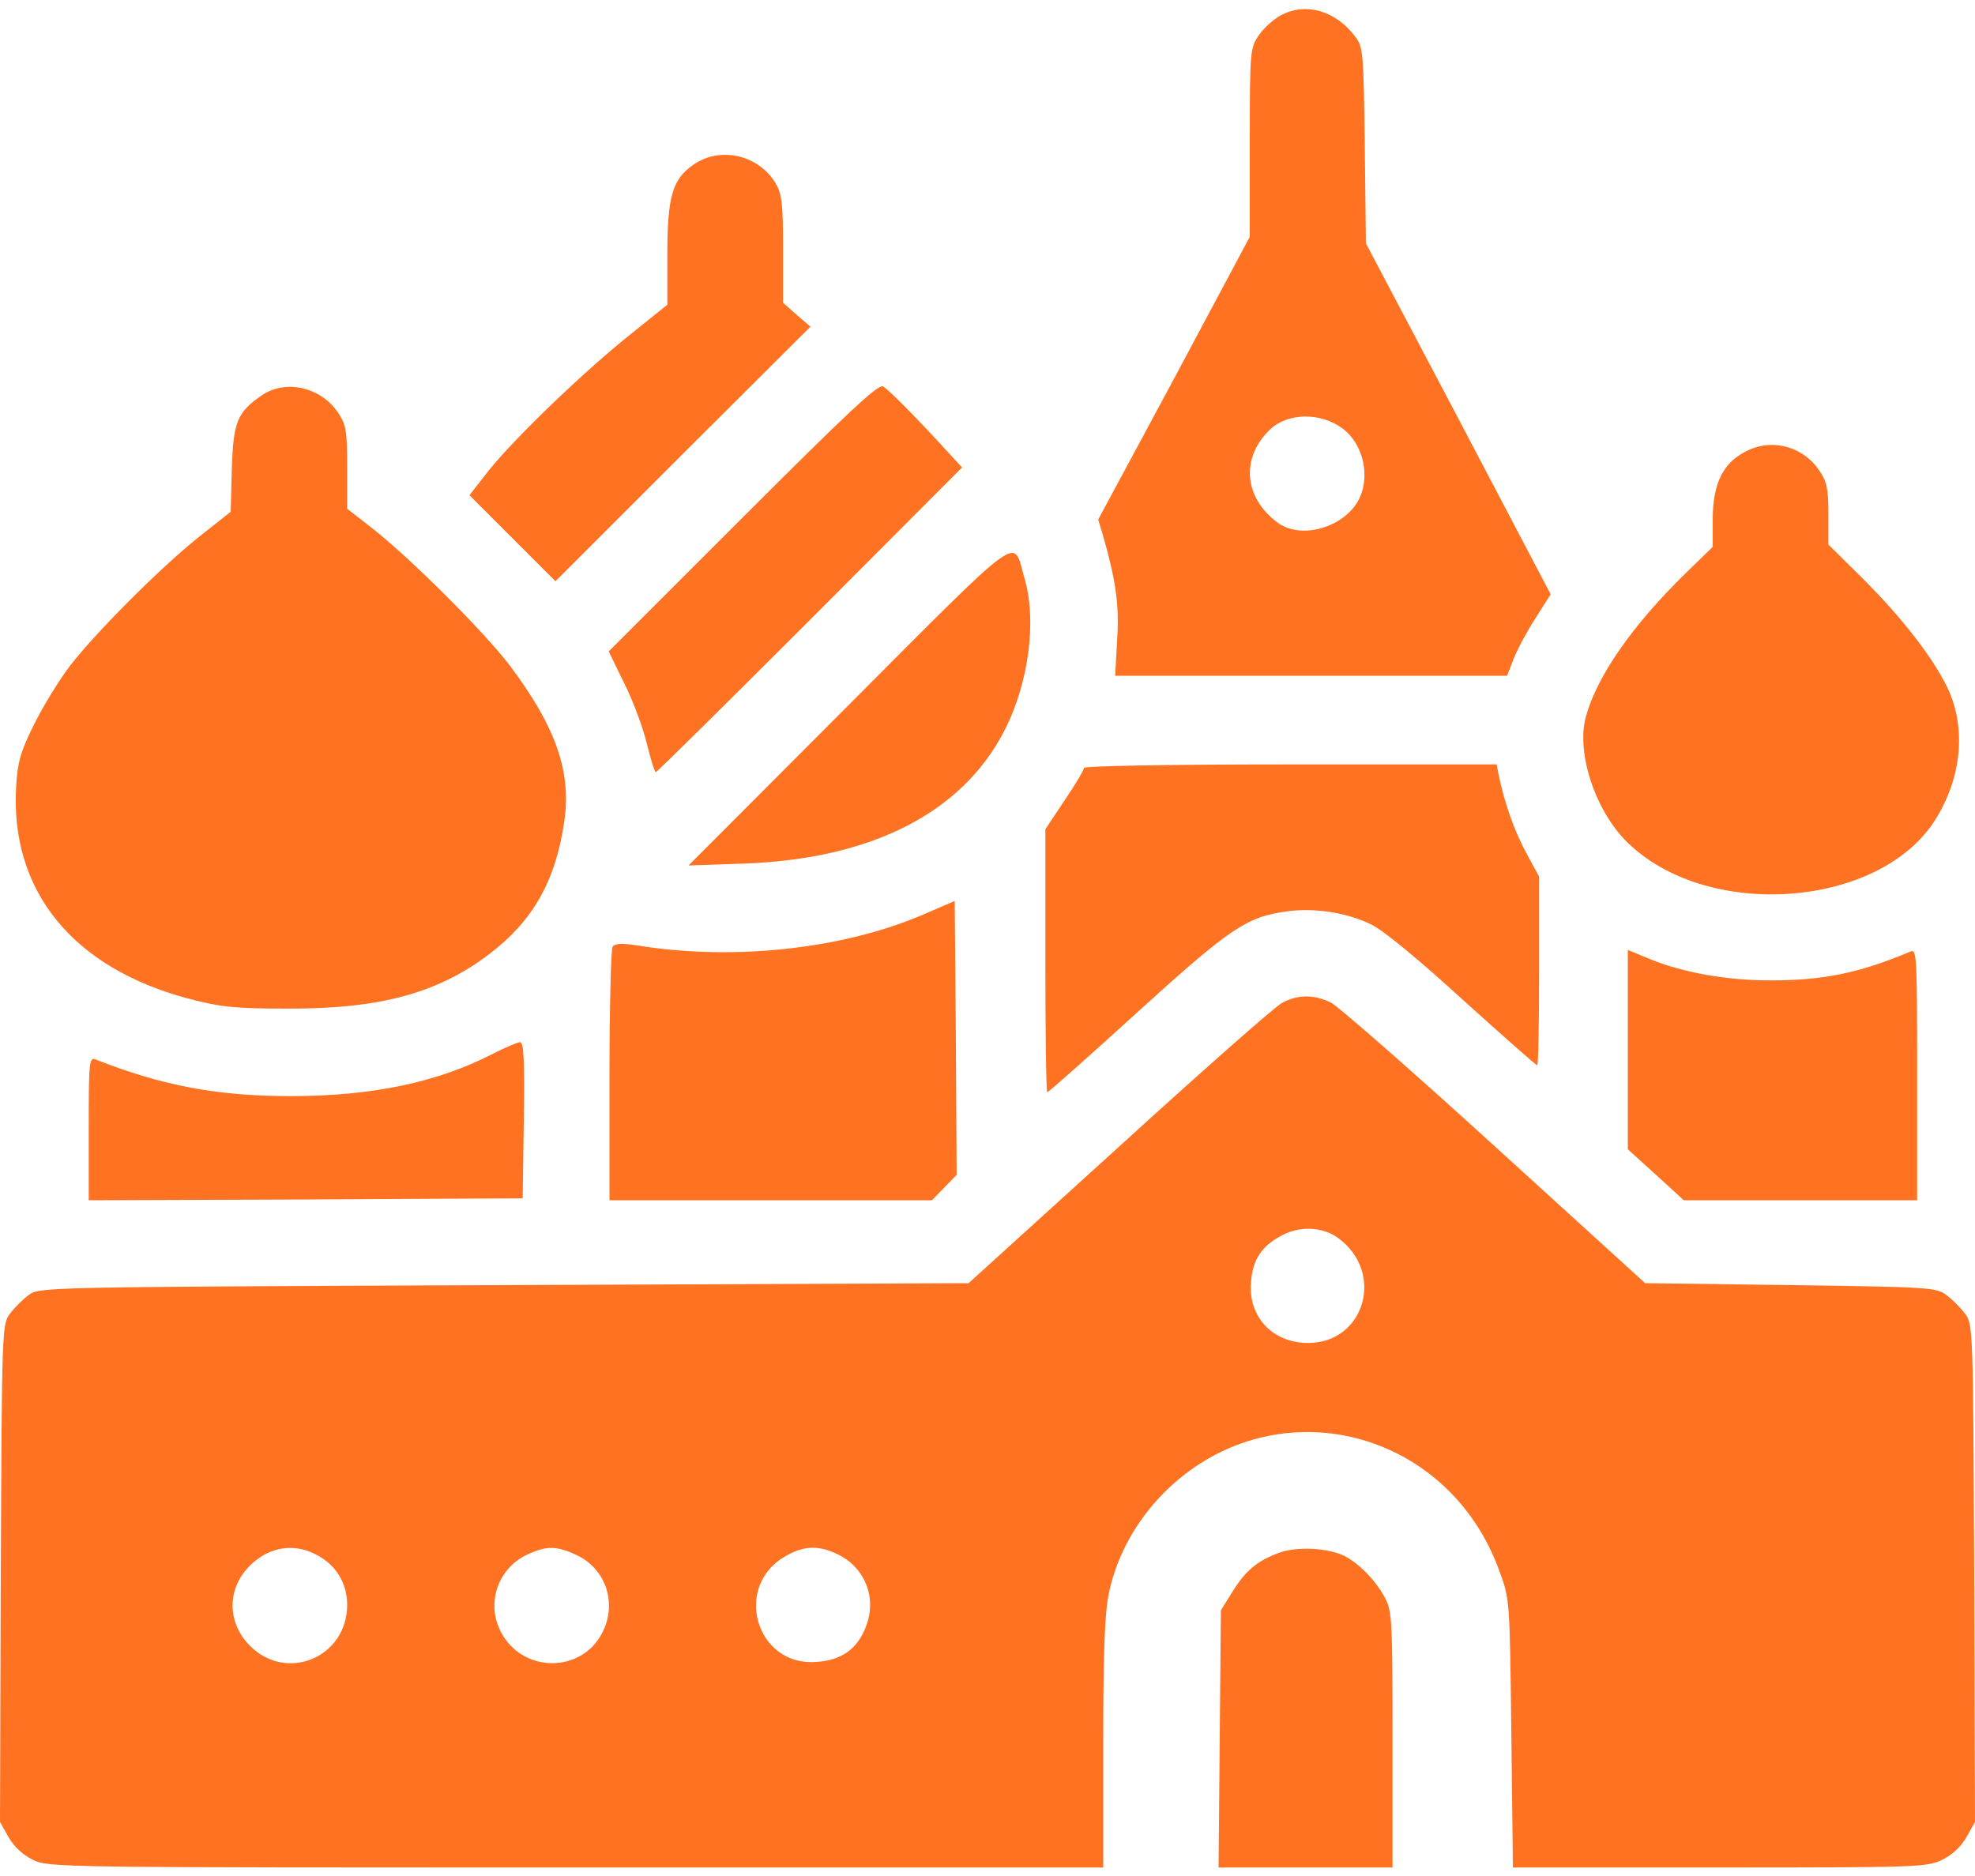<svg width="40" height="38" viewBox="0 0 40 38" fill="none" xmlns="http://www.w3.org/2000/svg">
<g id="Group">
<path id="Vector" d="M25.938 0.312C25.789 0.391 25.586 0.578 25.492 0.719C25.32 0.969 25.312 1.031 25.312 2.891V4.797L23.781 7.664L22.242 10.523L22.336 10.836C22.602 11.766 22.672 12.258 22.625 12.961L22.586 13.688H26.555H30.523L30.656 13.344C30.734 13.148 30.93 12.781 31.102 12.516L31.406 12.039L29.539 8.484L27.664 4.93L27.641 2.945C27.617 1.086 27.609 0.953 27.453 0.75C27.055 0.211 26.438 0.039 25.938 0.312ZM27.18 8.672C27.656 9.016 27.781 9.781 27.445 10.242C27.078 10.734 26.305 10.906 25.875 10.586C25.188 10.078 25.125 9.266 25.727 8.695C26.086 8.359 26.742 8.352 27.18 8.672Z" fill="#FF7222"/>
<path id="Vector_2" d="M14.055 3.328C13.617 3.625 13.516 3.977 13.516 5.164V6.172L12.758 6.781C11.82 7.531 10.43 8.867 9.898 9.531L9.508 10.031L10.375 10.898L11.25 11.773L13.828 9.195L16.414 6.617L16.133 6.375L15.859 6.133V5.047C15.859 4.102 15.836 3.93 15.703 3.703C15.359 3.141 14.594 2.961 14.055 3.328Z" fill="#FF7222"/>
<path id="Vector_3" d="M15.047 10.477L12.328 13.195L12.648 13.852C12.828 14.211 13.031 14.766 13.102 15.07C13.18 15.383 13.258 15.641 13.281 15.641C13.305 15.641 14.711 14.25 16.406 12.555L19.484 9.469L19.219 9.18C18.562 8.461 18 7.891 17.883 7.828C17.789 7.773 17.164 8.359 15.047 10.477Z" fill="#FF7222"/>
<path id="Vector_4" d="M5.312 8C4.805 8.352 4.727 8.531 4.695 9.492L4.672 10.367L4.078 10.836C3.273 11.469 1.922 12.828 1.414 13.492C1.187 13.789 0.859 14.328 0.687 14.68C0.422 15.211 0.359 15.422 0.328 15.914C0.195 18.031 1.461 19.602 3.812 20.227C4.469 20.398 4.734 20.43 5.82 20.43C7.695 20.438 8.867 20.117 9.906 19.328C10.781 18.664 11.242 17.867 11.422 16.68C11.586 15.656 11.266 14.735 10.328 13.485C9.82 12.813 8.305 11.297 7.523 10.688L7.031 10.305V9.469C7.031 8.727 7.008 8.602 6.852 8.367C6.508 7.844 5.797 7.68 5.312 8Z" fill="#FF7222"/>
<path id="Vector_5" d="M35.43 9.109C34.906 9.344 34.687 9.766 34.687 10.547V11.078L34.133 11.617C33.047 12.68 32.336 13.711 32.117 14.524C31.914 15.274 32.336 16.5 33.016 17.117C34.656 18.641 38.039 18.375 39.172 16.641C39.734 15.774 39.836 14.734 39.43 13.906C39.125 13.289 38.516 12.508 37.719 11.711L37.031 11.031V10.414C37.031 9.906 37 9.758 36.852 9.539C36.539 9.063 35.937 8.883 35.43 9.109Z" fill="#FF7222"/>
<path id="Vector_6" d="M17.188 14.281L13.945 17.531L15.078 17.492C17.648 17.398 19.477 16.469 20.336 14.812C20.836 13.844 21.008 12.562 20.742 11.688C20.508 10.883 20.781 10.68 17.188 14.281Z" fill="#FF7222"/>
<path id="Vector_7" d="M21.953 15.555C21.953 15.594 21.781 15.891 21.562 16.211L21.172 16.797V19.461C21.172 20.93 21.188 22.125 21.211 22.125C21.234 22.125 22.055 21.398 23.031 20.508C24.914 18.797 25.25 18.57 26.062 18.461C26.617 18.383 27.281 18.484 27.773 18.727C28.016 18.844 28.727 19.43 29.625 20.25C30.43 20.977 31.109 21.578 31.133 21.578C31.156 21.578 31.172 20.719 31.172 19.664V17.758L30.906 17.266C30.664 16.82 30.469 16.258 30.352 15.695L30.312 15.484H26.133C23.656 15.484 21.953 15.516 21.953 15.555Z" fill="#FF7222"/>
<path id="Vector_8" d="M18.719 18.516C17.078 19.227 14.844 19.469 12.891 19.148C12.578 19.102 12.453 19.109 12.406 19.18C12.375 19.227 12.344 20.406 12.344 21.789V24.312H15.609H18.875L19.125 24.055L19.375 23.797L19.359 21.023L19.336 18.25L18.719 18.516Z" fill="#FF7222"/>
<path id="Vector_9" d="M32.969 21.266V23.281L33.539 23.797L34.102 24.312H36.469H38.828V21.766C38.828 19.367 38.82 19.219 38.695 19.273C37.656 19.711 36.93 19.859 35.852 19.859C34.977 19.859 34.094 19.703 33.422 19.43L32.969 19.242V21.266Z" fill="#FF7222"/>
<path id="Vector_10" d="M25.969 20.312C25.828 20.383 24.344 21.695 22.672 23.219L19.617 25.992L10.203 26.031C0.852 26.07 0.789 26.07 0.578 26.234C0.461 26.32 0.289 26.492 0.203 26.609C0.039 26.82 0.039 26.914 0.016 31.859L0 36.906L0.172 37.211C0.281 37.406 0.461 37.57 0.664 37.672C0.984 37.828 1.148 37.828 11.664 37.828H22.344V35.305C22.344 33.422 22.375 32.656 22.461 32.258C22.625 31.477 23.055 30.727 23.664 30.148C25.867 28.07 29.344 28.945 30.375 31.844C30.578 32.391 30.578 32.445 30.609 35.109L30.641 37.828H34.828C38.852 37.828 39.023 37.82 39.336 37.672C39.539 37.57 39.719 37.406 39.828 37.211L40 36.906L39.984 31.859C39.961 26.914 39.961 26.82 39.797 26.609C39.711 26.492 39.539 26.32 39.422 26.234C39.219 26.078 39.086 26.07 36.266 26.031L33.32 25.992L30.273 23.219C28.602 21.695 27.109 20.391 26.961 20.312C26.617 20.141 26.289 20.141 25.969 20.312ZM27.102 25.078C28.055 25.773 27.641 27.203 26.492 27.203C25.781 27.203 25.281 26.68 25.336 25.984C25.367 25.508 25.555 25.234 25.977 25.016C26.336 24.828 26.797 24.852 27.102 25.078ZM6.406 31.492C6.805 31.695 7.031 32.07 7.031 32.508C7.031 33.57 5.805 34.086 5.062 33.336C4.625 32.898 4.594 32.266 4.977 31.805C5.359 31.352 5.914 31.227 6.406 31.492ZM11.695 31.508C12.273 31.789 12.5 32.477 12.203 33.062C11.789 33.898 10.586 33.898 10.148 33.062C9.844 32.492 10.07 31.789 10.656 31.5C11.062 31.305 11.273 31.305 11.695 31.508ZM16.898 31.453C17.5 31.703 17.773 32.344 17.539 32.945C17.367 33.398 17.047 33.633 16.531 33.664C15.312 33.758 14.836 32.133 15.906 31.523C16.258 31.32 16.539 31.297 16.898 31.453Z" fill="#FF7222"/>
<path id="Vector_11" d="M9.984 21.344C8.867 21.922 7.539 22.203 5.891 22.203C4.406 22.203 3.281 21.992 1.938 21.461C1.805 21.406 1.797 21.508 1.797 22.859V24.312L6.195 24.297L10.586 24.273L10.609 22.688C10.625 21.453 10.609 21.109 10.531 21.109C10.477 21.117 10.227 21.219 9.984 21.344Z" fill="#FF7222"/>
<path id="Vector_12" d="M25.906 31.453C25.461 31.617 25.227 31.812 24.961 32.242L24.727 32.617L24.703 35.227L24.68 37.828H26.438H28.203V35.25C28.203 32.867 28.195 32.641 28.055 32.375C27.875 32.031 27.547 31.688 27.242 31.523C26.906 31.352 26.266 31.32 25.906 31.453Z" fill="#FF7222"/>
</g>
</svg>
